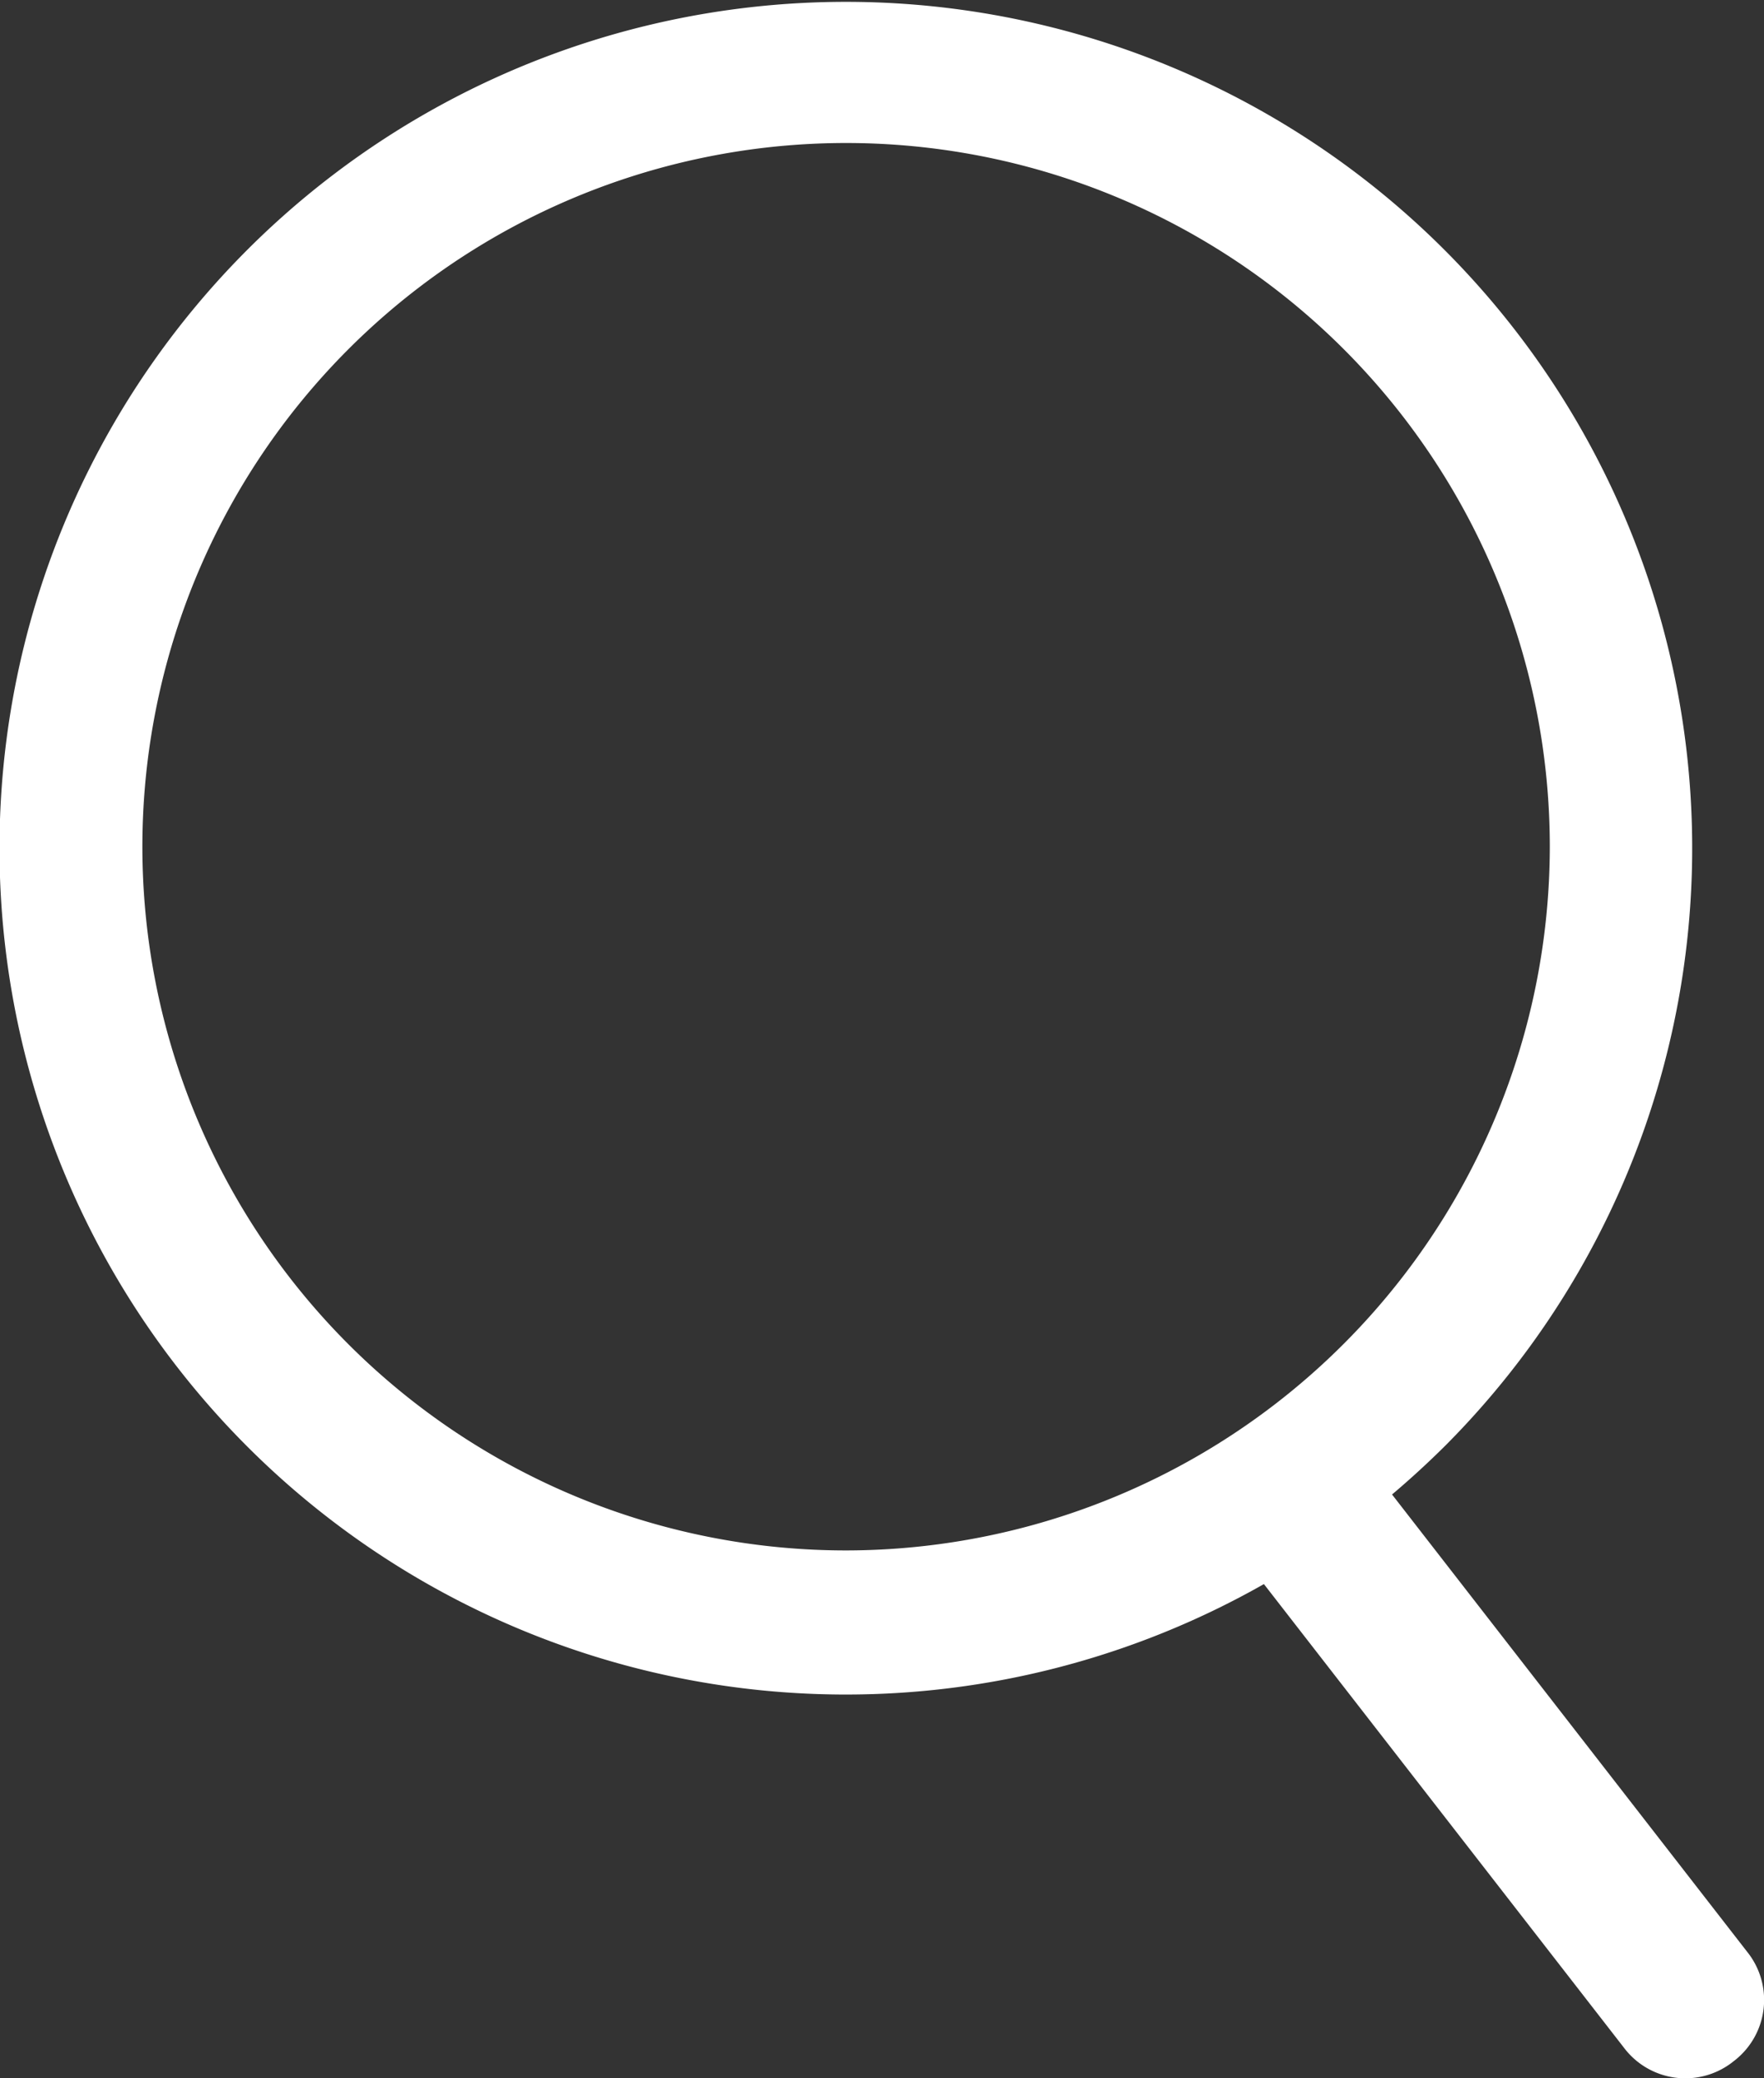 <svg xmlns="http://www.w3.org/2000/svg" width="14" height="16.494" viewBox="0 0 14 16.494"><rect x="0" y="0" width="14" height="16.494" fill="#333333" stroke="none"/><defs><style>.cls-1{fill:#fff;}</style></defs><title>搜索</title><g id="图层_2" data-name="图层 2"><g id="图层_1-2" data-name="图层 1"><path class="cls-1" d="M13.866,15.49l-2.818-3.629q.219-.185.424-.389a6.717,6.717,0,1,0-1.441,1.1l2.857,3.679a.61.61,0,0,0,.853.122l.032-.025A.61.61,0,0,0,13.866,15.49ZM6.72,12.305A5.585,5.585,0,1,1,12.3,6.72,5.591,5.591,0,0,1,6.72,12.305Z"/></g></g></svg>